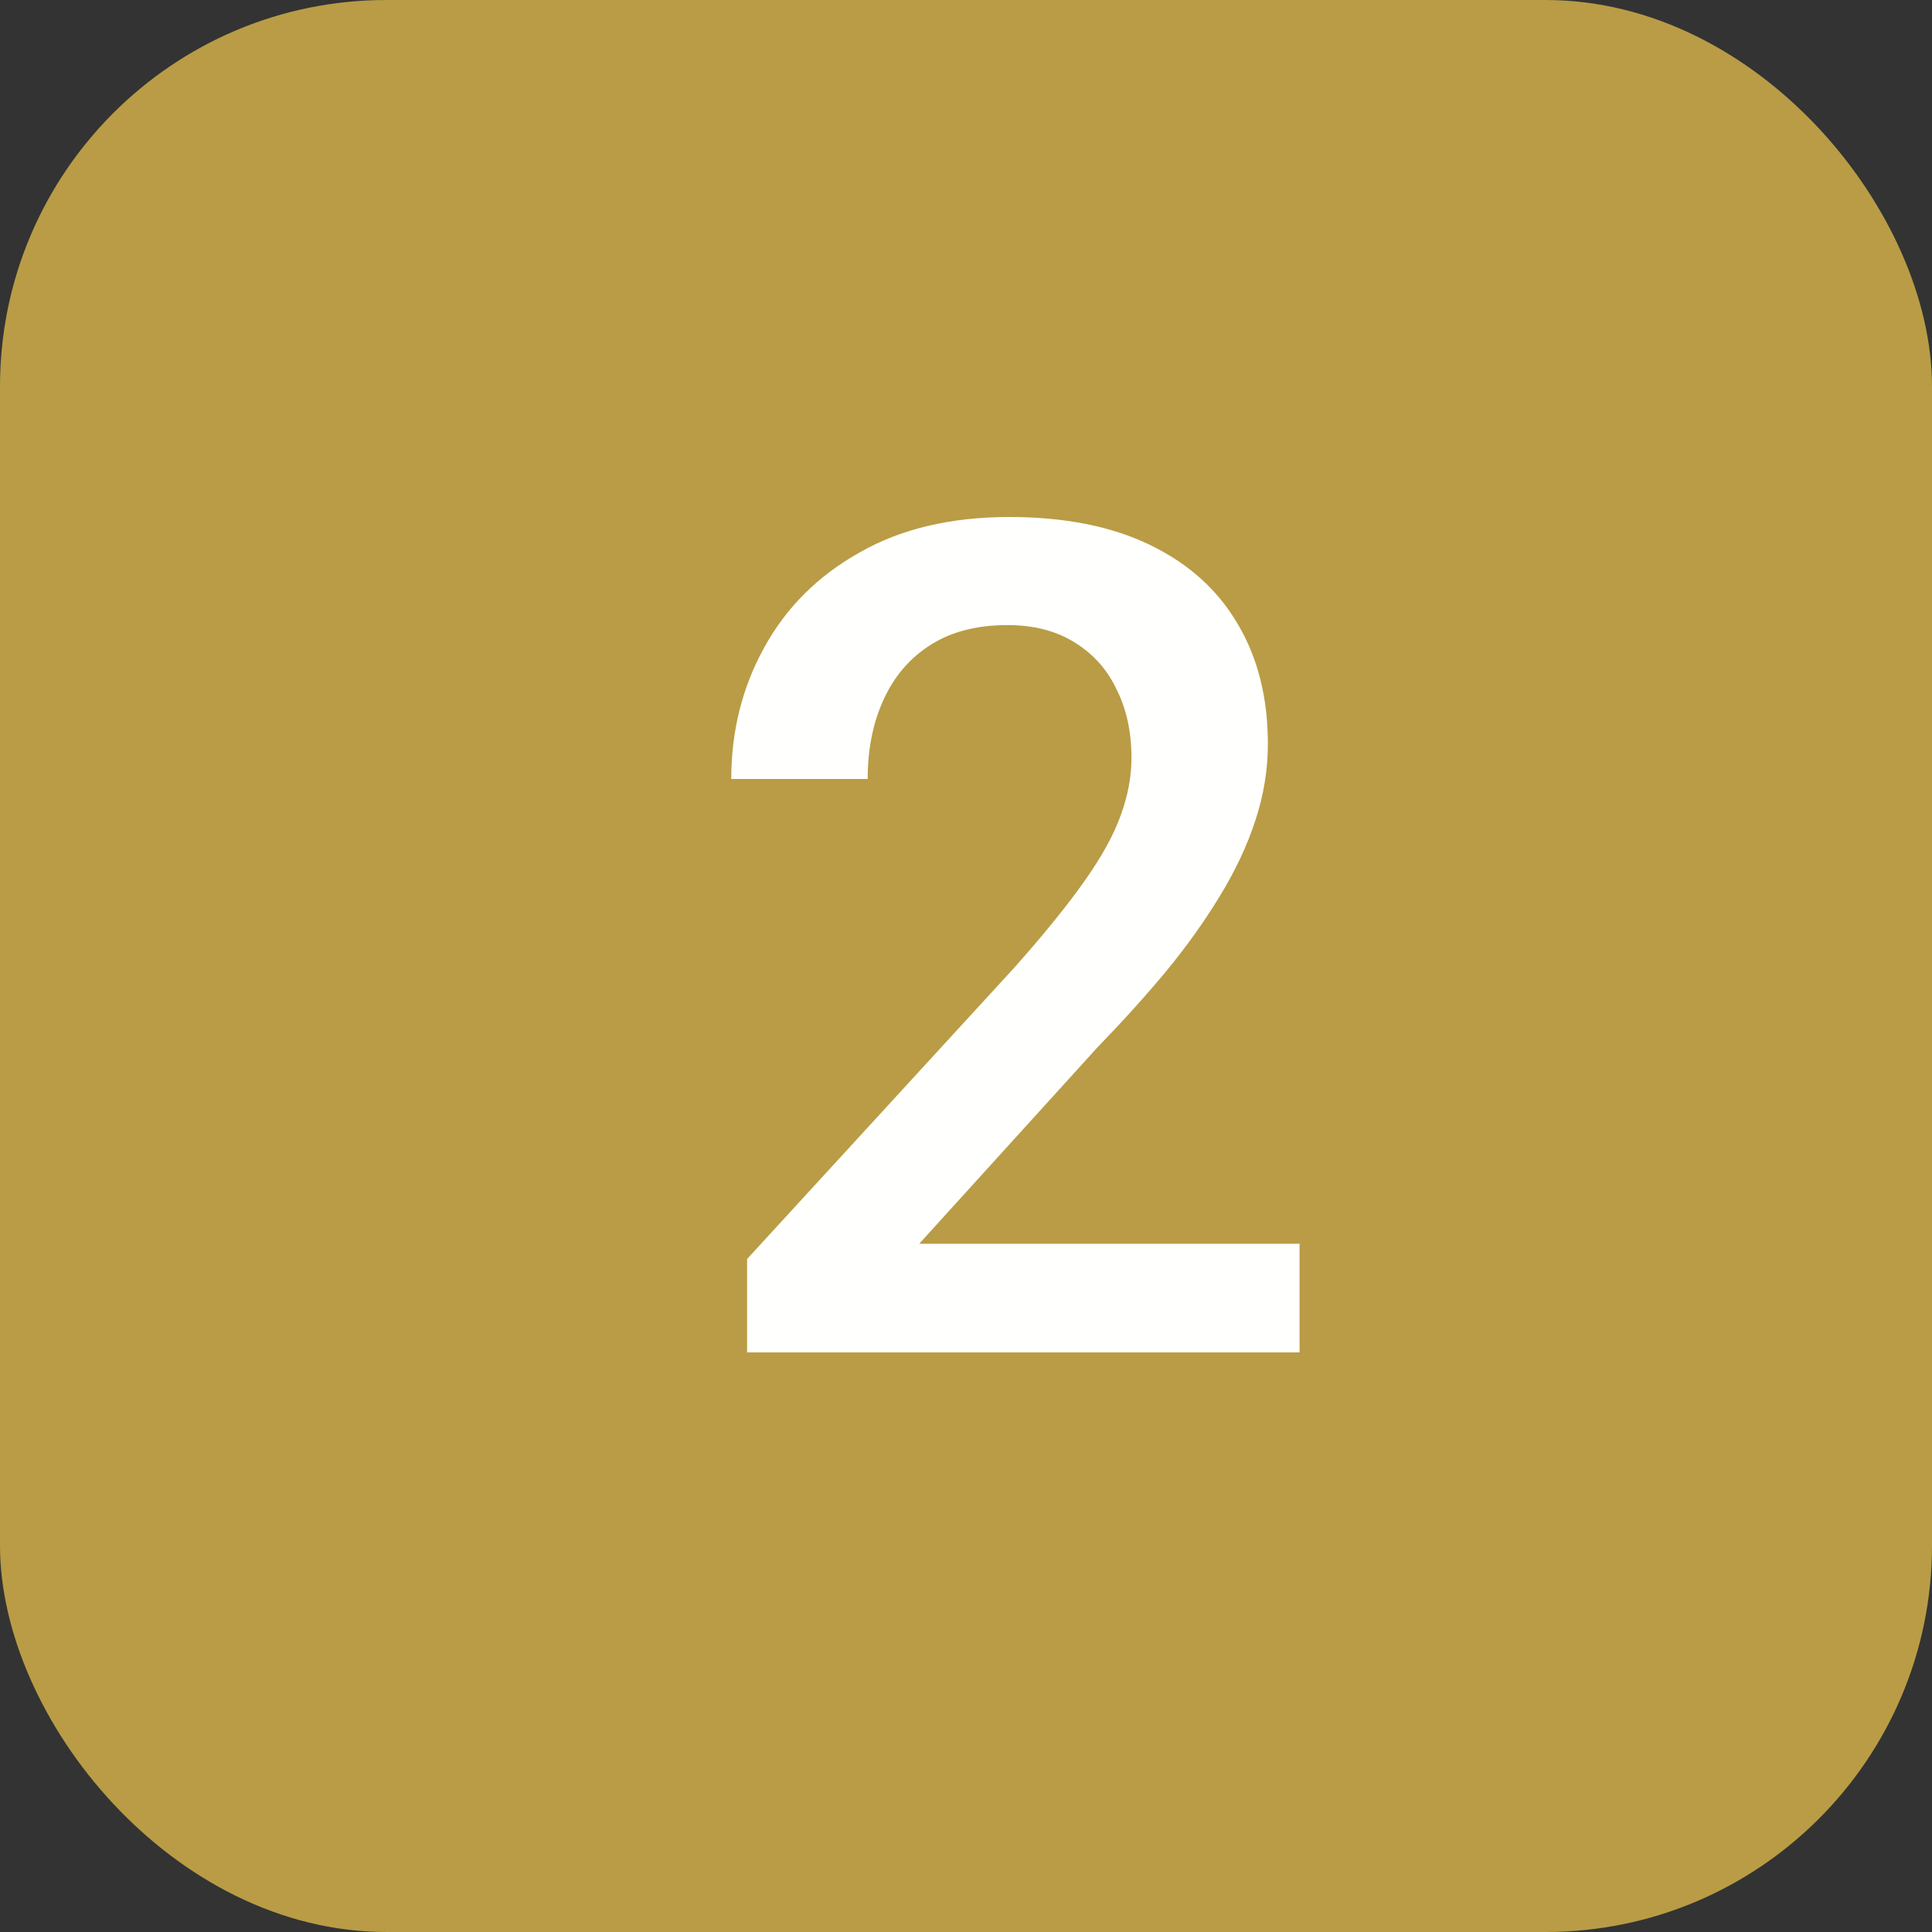 <?xml version="1.0" encoding="UTF-8"?> <svg xmlns="http://www.w3.org/2000/svg" width="20" height="20" viewBox="0 0 20 20" fill="none"><rect x="0" y="0" width="20" height="20" fill="#333333" stroke="none"/> <rect width="20" height="20" rx="4" fill="#B99C45"></rect> <path d="M13.453 12.875V14H7.734V13.033L10.512 10.004C10.816 9.66 11.057 9.363 11.232 9.113C11.408 8.863 11.531 8.639 11.602 8.439C11.676 8.236 11.713 8.039 11.713 7.848C11.713 7.578 11.662 7.342 11.56 7.139C11.463 6.932 11.318 6.77 11.127 6.652C10.935 6.531 10.703 6.471 10.43 6.471C10.113 6.471 9.848 6.539 9.633 6.676C9.418 6.812 9.256 7.002 9.146 7.244C9.037 7.482 8.982 7.756 8.982 8.064H7.57C7.57 7.568 7.684 7.115 7.91 6.705C8.137 6.291 8.465 5.963 8.895 5.721C9.324 5.475 9.842 5.352 10.447 5.352C11.018 5.352 11.502 5.447 11.9 5.639C12.299 5.83 12.602 6.102 12.809 6.453C13.02 6.805 13.125 7.221 13.125 7.701C13.125 7.967 13.082 8.23 12.996 8.492C12.91 8.754 12.787 9.016 12.627 9.277C12.471 9.535 12.285 9.795 12.07 10.057C11.855 10.315 11.619 10.576 11.361 10.842L9.516 12.875H13.453Z" fill="#FFFFFD"></path> </svg> 